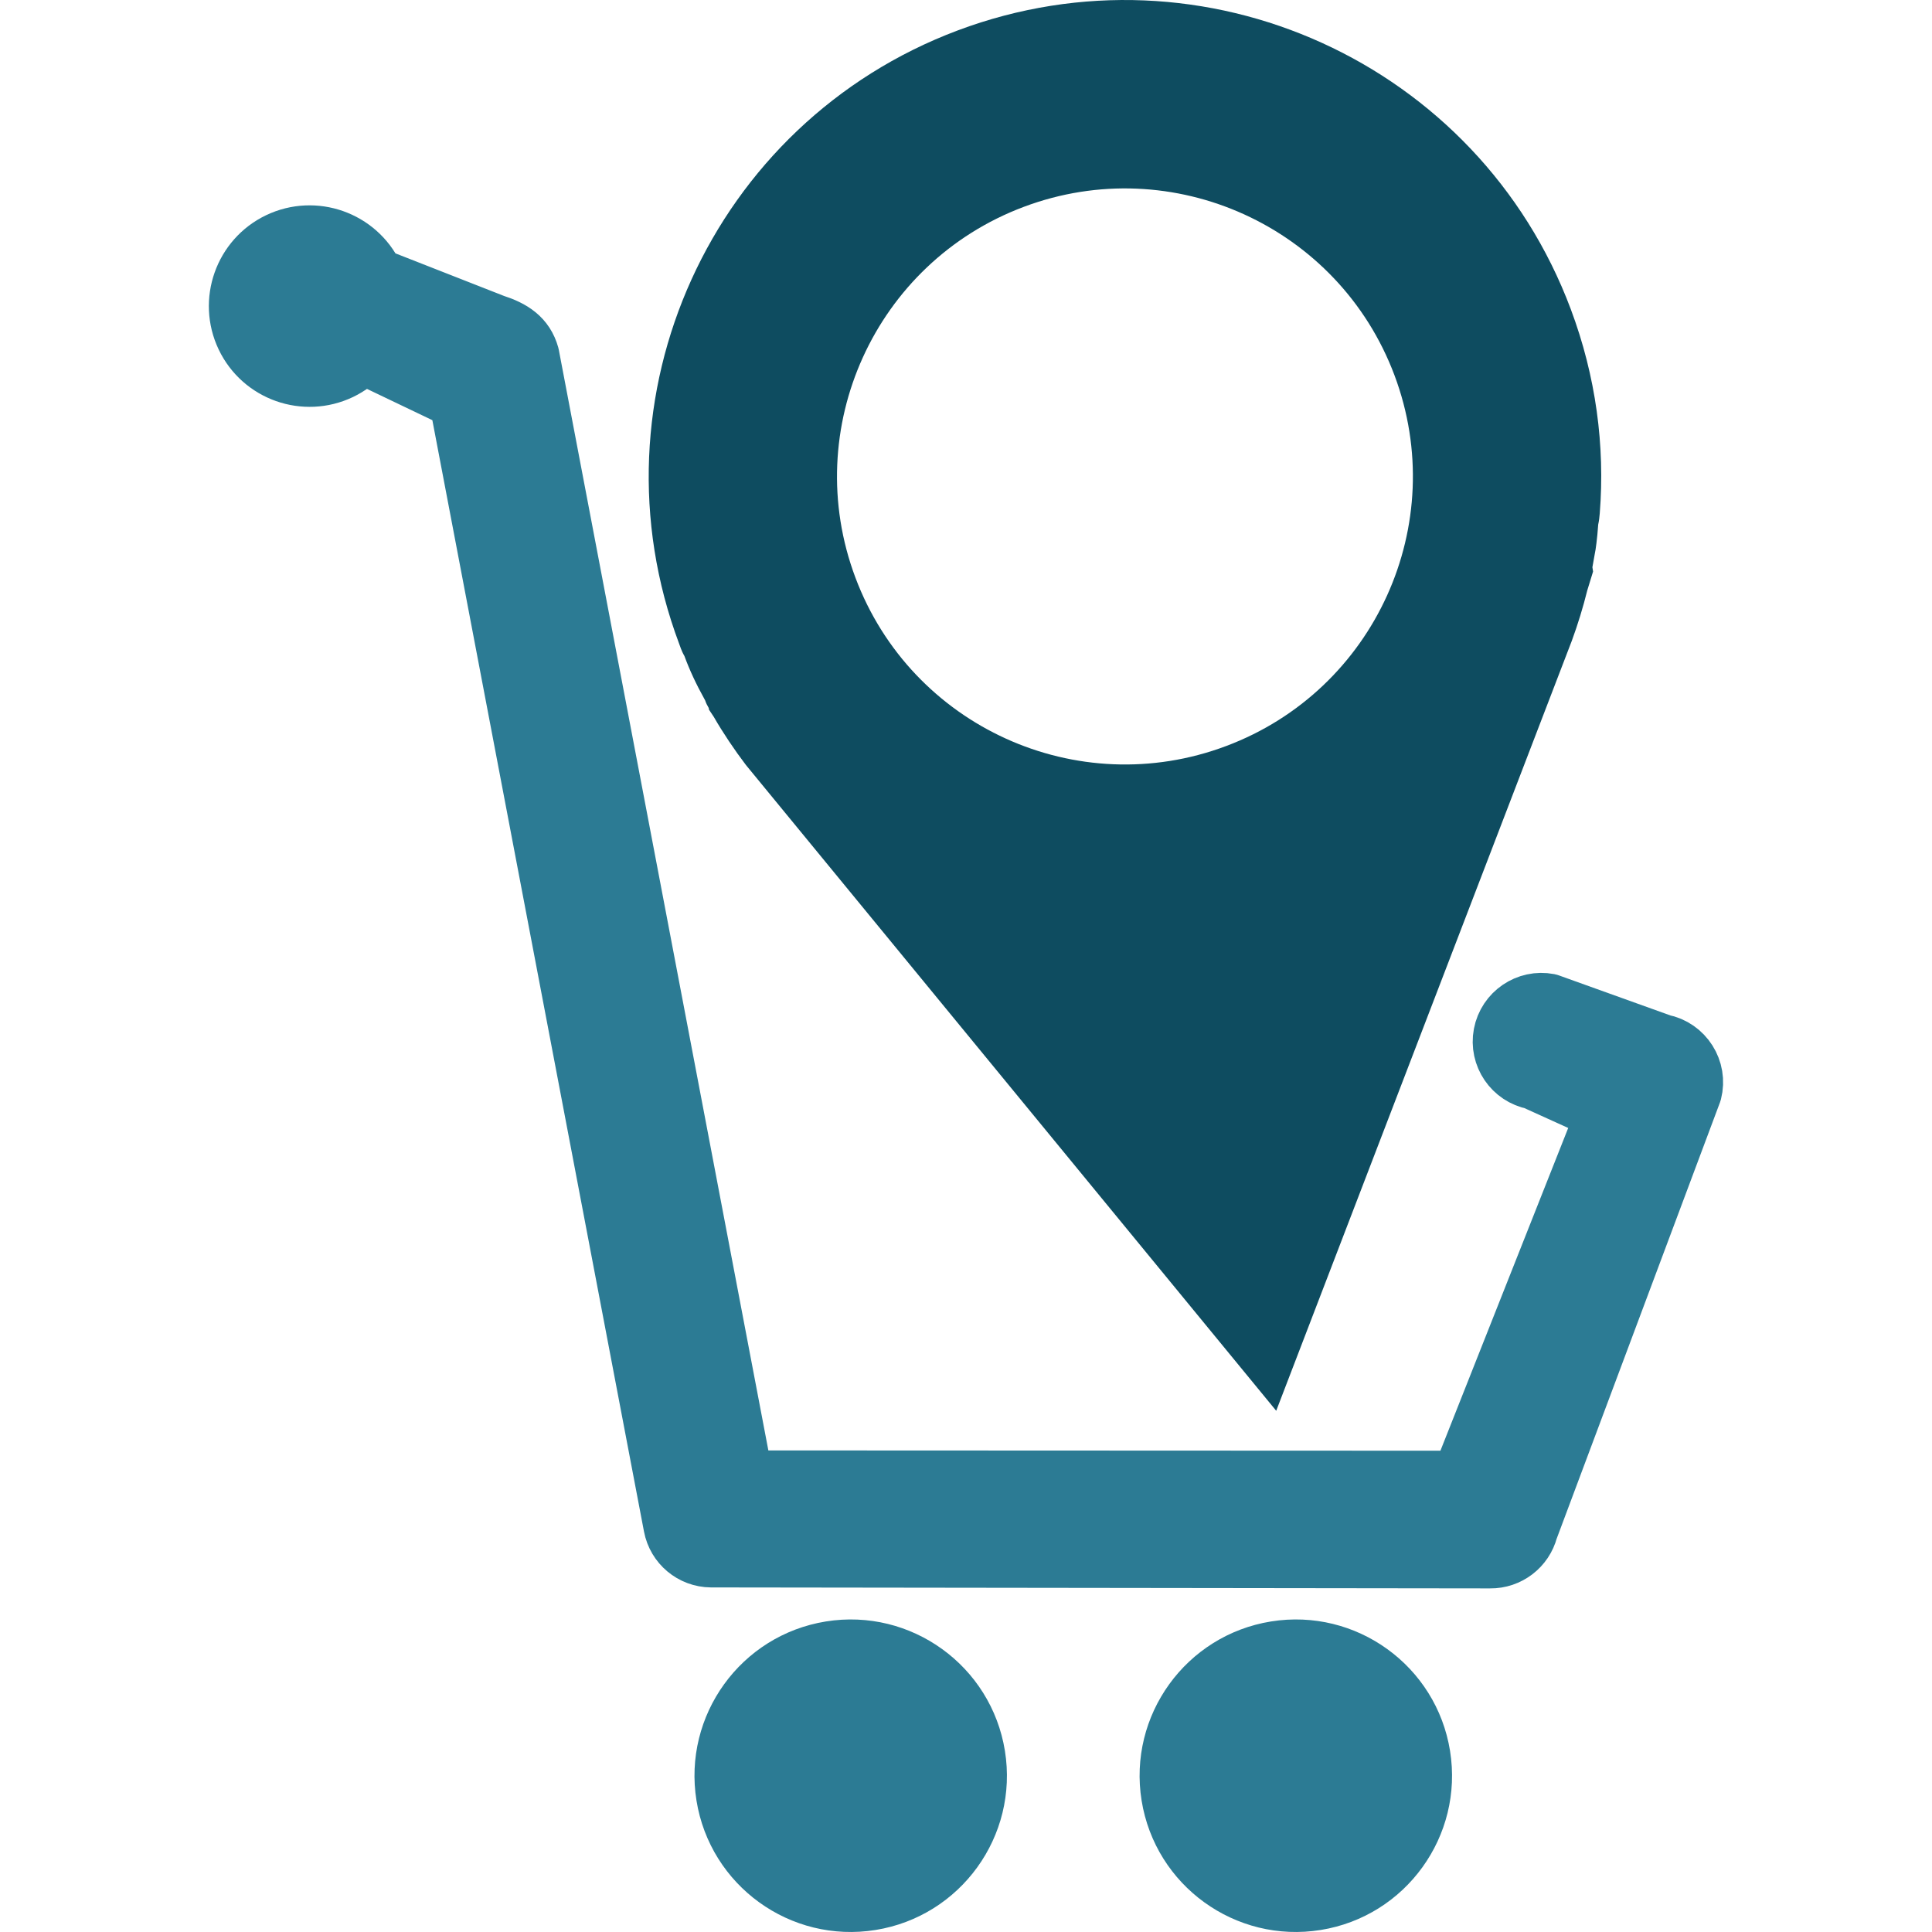 <?xml version="1.0" standalone="no"?>
<!DOCTYPE svg PUBLIC "-//W3C//DTD SVG 1.1//EN" "http://www.w3.org/Graphics/SVG/1.1/DTD/svg11.dtd">
<!--Generator: Xara Designer (www.xara.com), SVG filter version: 5.0.0.2-->
<svg stroke-width="0.501" stroke-linejoin="bevel" fill-rule="evenodd" xmlns:xlink="http://www.w3.org/1999/xlink" xmlns="http://www.w3.org/2000/svg" version="1.1" overflow="visible" width="384pt" height="384pt" viewBox="0 0 384 384">
 <defs>
  <marker id="DefaultArrow2" markerUnits="strokeWidth" viewBox="0 0 1 1" markerWidth="1" markerHeight="1" overflow="visible" orient="auto">
   <!-- REF_ARROW_STRAIGHT (-2) -->
   <g transform="scale(0.009)">
    <!-- 1/108 -->
    <path d="M -9 54 L -9 -54 L 117 0 z"/>
   </g>
  </marker>
  <marker id="DefaultArrow3" markerUnits="strokeWidth" viewBox="0 0 1 1" markerWidth="1" markerHeight="1" overflow="visible" orient="auto">
   <!-- REF_ARROW_ANGLED -->
   <g transform="scale(0.009)">
    <path d="M -27 54 L -9 0 L -27 -54 L 135 0 z"/>
   </g>
  </marker>
  <marker id="DefaultArrow4" markerUnits="strokeWidth" viewBox="0 0 1 1" markerWidth="1" markerHeight="1" overflow="visible" orient="auto">
   <!-- REF_ARROW_ROUNDED -->
   <g transform="scale(0.009)">
    <path d="M -9,0 L -9,-45 C -9,-51.708 2.808,-56.580 9,-54 L 117,-9 C 120.916,-7.369 126.000,-4.242 126,0 C 126,4.242 120.916,7.369 117,9 L 9,54 C 2.808,56.580 -9,51.708 -9,45 z"/>
   </g>
  </marker>
  <marker id="DefaultArrow5" markerUnits="strokeWidth" viewBox="0 0 1 1" markerWidth="1" markerHeight="1" overflow="visible" orient="auto">
   <!-- REF_ARROW_SPOT -->
   <g transform="scale(0.009)">
    <path d="M -54, 0 C -54,29.807 -29.807,54 0,54 C 29.807,54 54,29.807 54,0 C 54,-29.807 29.807,-54 0,-54 C -29.807,-54 -54,-29.807 -54,0 z"/>
   </g>
  </marker>
  <marker id="DefaultArrow6" markerUnits="strokeWidth" viewBox="0 0 1 1" markerWidth="1" markerHeight="1" overflow="visible" orient="auto">
   <!-- REF_ARROW_DIAMOND -->
   <g transform="scale(0.009)">
    <path d="M -63,0 L 0,63 L 63,0 L 0,-63 z"/>
   </g>
  </marker>
  <marker id="DefaultArrow7" markerUnits="strokeWidth" viewBox="0 0 1 1" markerWidth="1" markerHeight="1" overflow="visible" orient="auto">
   <!-- REF_ARROW_FEATHER -->
   <g transform="scale(0.009)">
    <path d="M 18,-54 L 108,-54 L 63,0 L 108,54 L 18, 54 L -36,0 z"/>
   </g>
  </marker>
  <marker id="DefaultArrow8" markerUnits="strokeWidth" viewBox="0 0 1 1" markerWidth="1" markerHeight="1" overflow="visible" orient="auto">
   <!-- REF_ARROW_FEATHER2 -->
   <g transform="scale(0.009)">
    <path d="M -36,0 L 18,-54 L 54,-54 L 18,-18 L 27,-18 L 63,-54 L 99,-54 L 63,-18 L 72,-18 L 108,-54 L 144,-54 L 90,0 L 144,54 L 108,54 L 72,18 L 63,18 L 99,54 L 63,54 L 27,18 L 18,18 L 54,54 L 18,54 z"/>
   </g>
  </marker>
  <marker id="DefaultArrow9" markerUnits="strokeWidth" viewBox="0 0 1 1" markerWidth="1" markerHeight="1" overflow="visible" orient="auto">
   <!-- REF_ARROW_HOLLOWDIAMOND -->
   <g transform="scale(0.009)">
    <path d="M 0,45 L -45,0 L 0, -45 L 45, 0 z M 0, 63 L-63, 0 L 0, -63 L 63, 0 z"/>
   </g>
  </marker>
  <filter id="StainedFilter">
   <feBlend mode="multiply" in2="BackgroundImage" in="SourceGraphic" result="blend"/>
   <feComposite in="blend" in2="SourceAlpha" operator="in" result="comp"/>
  </filter>
  <filter id="BleachFilter">
   <feBlend mode="screen" in2="BackgroundImage" in="SourceGraphic" result="blend"/>
   <feComposite in="blend" in2="SourceAlpha" operator="in" result="comp"/>
  </filter>
  <filter id="InvertTransparencyBitmapFilter">
   <feComponentTransfer>
    <feFuncR type="gamma" amplitude="1.055" exponent=".417" offset="-0.055"/>
    <feFuncG type="gamma" amplitude="1.055" exponent=".417" offset="-0.055"/>
    <feFuncB type="gamma" amplitude="1.055" exponent=".417" offset="-0.055"/>
   </feComponentTransfer>
   <feComponentTransfer>
    <feFuncR type="linear" slope="-1" intercept="1"/>
    <feFuncG type="linear" slope="-1" intercept="1"/>
    <feFuncB type="linear" slope="-1" intercept="1"/>
    <feFuncA type="linear" slope="1" intercept="0"/>
   </feComponentTransfer>
   <feComponentTransfer>
    <feFuncR type="gamma" amplitude="1" exponent="2.4" offset="0"/>
    <feFuncG type="gamma" amplitude="1" exponent="2.4" offset="0"/>
    <feFuncB type="gamma" amplitude="1" exponent="2.4" offset="0"/>
   </feComponentTransfer>
  </filter>
 </defs>
 <g id="Document" fill="none" stroke="black" font-family="Times New Roman" font-size="16" transform="scale(1 -1)">
  <g id="Spread" transform="translate(0 -384)">
   <g id="Layer 1">
    <path d="M 164.152,61.722 C 181.071,64.447 197.015,52.923 199.737,35.997 C 202.461,19.071 190.941,3.115 174.017,0.4 C 157.095,-2.325 141.152,9.2 138.43,26.125 C 135.71,43.051 147.234,58.997 164.152,61.722 Z" stroke="none" fill="#2c7b94" stroke-width="0.936" stroke-linejoin="miter" stroke-linecap="round" marker-start="none" marker-end="none" stroke-miterlimit="79.84"/>
    <path d="M 253.657,103.597 L 148.268,231.937 C 145.964,234.969 143.816,238.165 141.867,241.513 L 142.608,240.41 L 140.917,242.952 L 140.867,243.279 C 140.588,243.759 140.326,244.249 140.149,244.8 C 138.306,248.118 137.075,250.792 136.034,253.61 C 135.681,254.223 135.487,254.692 135.306,255.161 L 135.31,255.161 C 135.196,255.448 135.088,255.754 134.986,256.05 C 116.63,304.969 141.445,359.594 190.344,377.949 C 239.249,396.303 293.867,371.487 312.202,322.558 C 317.221,309.174 319.021,295.373 317.966,281.99 C 317.899,281.264 317.839,280.54 317.653,279.733 C 317.483,277.058 317.106,274.415 317.02,274.169 C 316.579,271.618 316.536,271.445 316.503,271.26 L 316.634,270.403 L 314.848,264.584 L 315.482,266.646 C 314.641,263.267 313.616,259.929 312.423,256.672 L 253.657,103.597 Z M 243.694,235.715 C 273.271,246.801 288.265,279.825 277.165,309.41 C 266.07,338.993 233.063,353.989 203.499,342.893 C 173.918,331.796 158.921,298.772 170.019,269.198 C 181.114,239.604 214.122,224.607 243.694,235.715 Z" stroke="none" fill="#0e4c60" stroke-width="2.149" stroke-linejoin="miter" stroke-linecap="round" marker-start="none" marker-end="none" stroke-miterlimit="79.84"/>
    <path d="M 252.623,61.722 C 269.544,64.447 285.488,52.923 288.208,35.997 C 290.929,19.071 279.411,3.115 262.491,0.4 C 245.569,-2.325 229.626,9.2 226.902,26.125 C 224.178,43.051 235.702,58.997 252.623,61.722 Z" stroke="none" fill="#2c7b94" stroke-width="0.936" stroke-linejoin="miter" stroke-linecap="round" marker-start="none" marker-end="none" stroke-miterlimit="79.84"/>
    <path d="M 296.187,74.268 L 141.331,74.462 C 137.67,74.492 134.552,77.106 133.869,80.7 L 91.239,304.57 L 71.994,313.779 C 70.795,312.442 69.308,311.308 67.586,310.481 C 60.589,307.143 52.195,310.103 48.856,317.107 C 45.52,324.1 48.484,332.5 55.476,335.839 C 62.47,339.177 70.866,336.217 74.21,329.224 C 74.262,329.101 74.308,328.989 74.359,328.887 L 98.067,319.588 C 101.784,318.403 104.239,316.77 105.196,313.36 L 147.772,89.744 L 290.355,89.683 L 319.344,162.898 L 304.935,169.432 C 300.767,170.217 298.029,174.25 298.82,178.405 C 299.614,182.57 303.634,185.315 307.799,184.519 L 330.254,176.454 C 334.608,175.618 337.366,171.279 336.265,166.992 L 303.715,80.026 C 302.831,76.606 299.722,74.227 296.187,74.268 Z" stroke="#2c7b94" fill="#2c7b94" stroke-width="11.95" stroke-linejoin="round" stroke-linecap="round" marker-start="none" marker-end="none" stroke-miterlimit="79.84"/>
   </g>
  </g>
 </g>
</svg>
